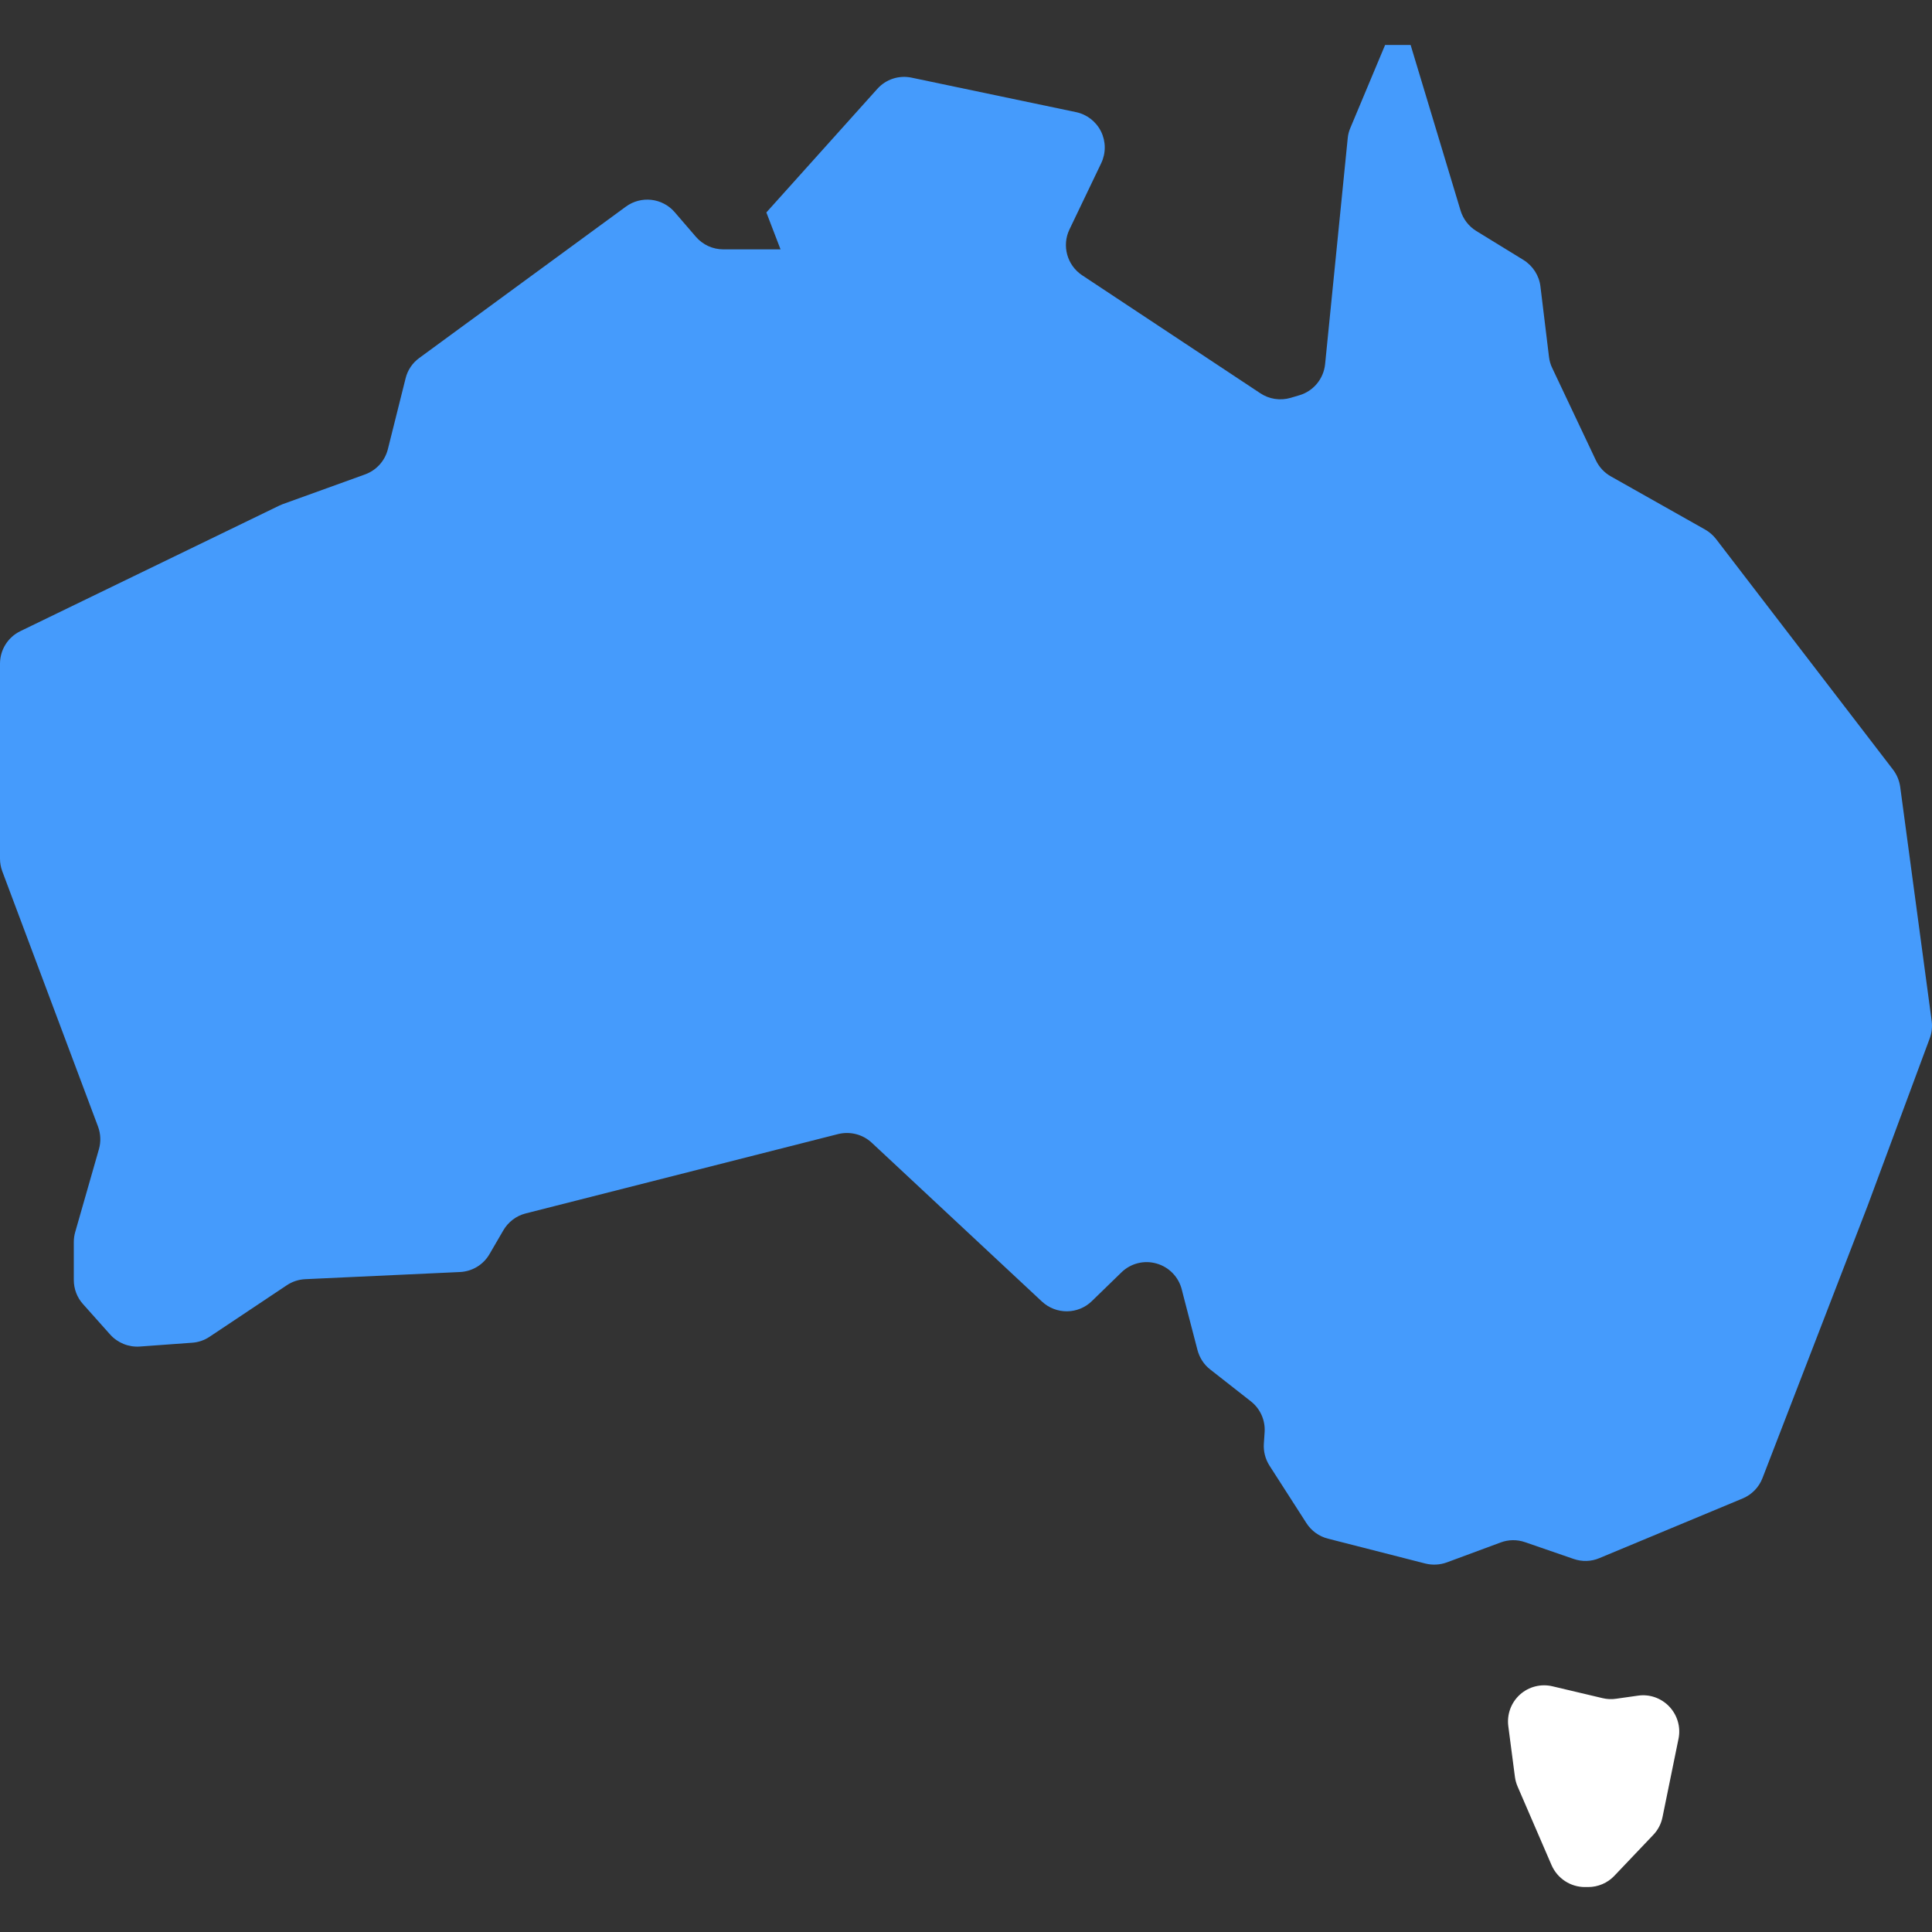 <svg width="30" height="30" viewBox="0 0 30 30" fill="#459bfc" xmlns="http://www.w3.org/2000/svg">
<rect x="0" y="0" width="30" height="30" fill="#333333" stroke="none"/>
<g clip-path="url(#clip0_391_746)">
<path d="M25.434 26.33L25.095 26.378C25.025 26.389 24.954 26.385 24.886 26.369L24.108 26.185C23.928 26.142 23.738 26.19 23.601 26.314C23.464 26.438 23.397 26.621 23.421 26.805L23.524 27.594C23.531 27.645 23.545 27.695 23.566 27.743L24.093 28.963C24.183 29.168 24.386 29.302 24.61 29.302H24.661C24.814 29.302 24.962 29.239 25.067 29.128L25.671 28.493C25.744 28.417 25.794 28.322 25.815 28.218L26.064 26.999C26.101 26.82 26.047 26.634 25.922 26.501C25.797 26.368 25.614 26.303 25.434 26.33Z" fill="white"/>
<path d="M29.995 15.853L29.506 12.217C29.492 12.12 29.454 12.028 29.394 11.95L26.646 8.369C26.6 8.31 26.542 8.26 26.477 8.223L25.013 7.397C24.912 7.34 24.831 7.253 24.781 7.148L24.104 5.717C24.077 5.662 24.06 5.604 24.053 5.544L23.92 4.449C23.9 4.279 23.802 4.128 23.657 4.037L22.924 3.587C22.807 3.515 22.72 3.402 22.68 3.271L21.904 0.698H21.508L20.968 1.987C20.946 2.038 20.932 2.092 20.927 2.149L20.576 5.655C20.553 5.882 20.395 6.074 20.175 6.138L20.04 6.178C19.881 6.224 19.709 6.199 19.571 6.107L16.803 4.274C16.57 4.119 16.485 3.815 16.607 3.562L17.099 2.535C17.174 2.378 17.173 2.197 17.097 2.042C17.02 1.887 16.877 1.776 16.708 1.741L14.156 1.206C13.959 1.164 13.756 1.231 13.623 1.38L11.9 3.299L12.12 3.872H11.232C11.068 3.872 10.913 3.801 10.806 3.677L10.476 3.294C10.285 3.073 9.955 3.035 9.718 3.209L6.51 5.559C6.404 5.636 6.329 5.748 6.298 5.875L6.023 6.974C5.977 7.157 5.844 7.303 5.668 7.367L4.391 7.828C4.373 7.835 4.354 7.843 4.337 7.851L0.317 9.8C0.123 9.894 0 10.09 0 10.306V13.334C0 13.4 0.012 13.468 0.036 13.531L1.522 17.493C1.564 17.606 1.569 17.729 1.536 17.845L1.167 19.134C1.153 19.184 1.146 19.236 1.146 19.288V19.875C1.146 20.015 1.197 20.148 1.289 20.25L1.711 20.723C1.827 20.852 1.997 20.921 2.17 20.909L2.981 20.85C3.078 20.844 3.172 20.812 3.253 20.758L4.454 19.957C4.539 19.9 4.637 19.868 4.74 19.863L7.142 19.752C7.333 19.743 7.506 19.639 7.602 19.472L7.815 19.106C7.891 18.975 8.016 18.879 8.163 18.842L13.013 17.61C13.199 17.564 13.395 17.613 13.535 17.743L16.18 20.211C16.4 20.415 16.741 20.412 16.955 20.203L17.414 19.757C17.558 19.617 17.766 19.564 17.959 19.62C18.153 19.675 18.302 19.829 18.351 20.025L18.379 20.135L18.595 20.965C18.627 21.084 18.695 21.19 18.792 21.265L19.422 21.759C19.569 21.873 19.649 22.053 19.637 22.238L19.625 22.417C19.617 22.538 19.648 22.657 19.713 22.759L20.286 23.651C20.363 23.771 20.482 23.857 20.62 23.892L22.131 24.278C22.241 24.306 22.359 24.3 22.466 24.261L23.303 23.951C23.424 23.906 23.558 23.904 23.681 23.947L24.435 24.207C24.565 24.252 24.707 24.249 24.834 24.195L27.06 23.268C27.201 23.209 27.313 23.095 27.368 22.951L29 18.724L29.965 16.123C29.997 16.037 30.007 15.944 29.995 15.853Z" fill="inherit"/>
</g>
<defs>
<clipPath id="clip0_391_746">
<rect width="30" height="30" fill="inherit"/>
</clipPath>
</defs>
</svg>
